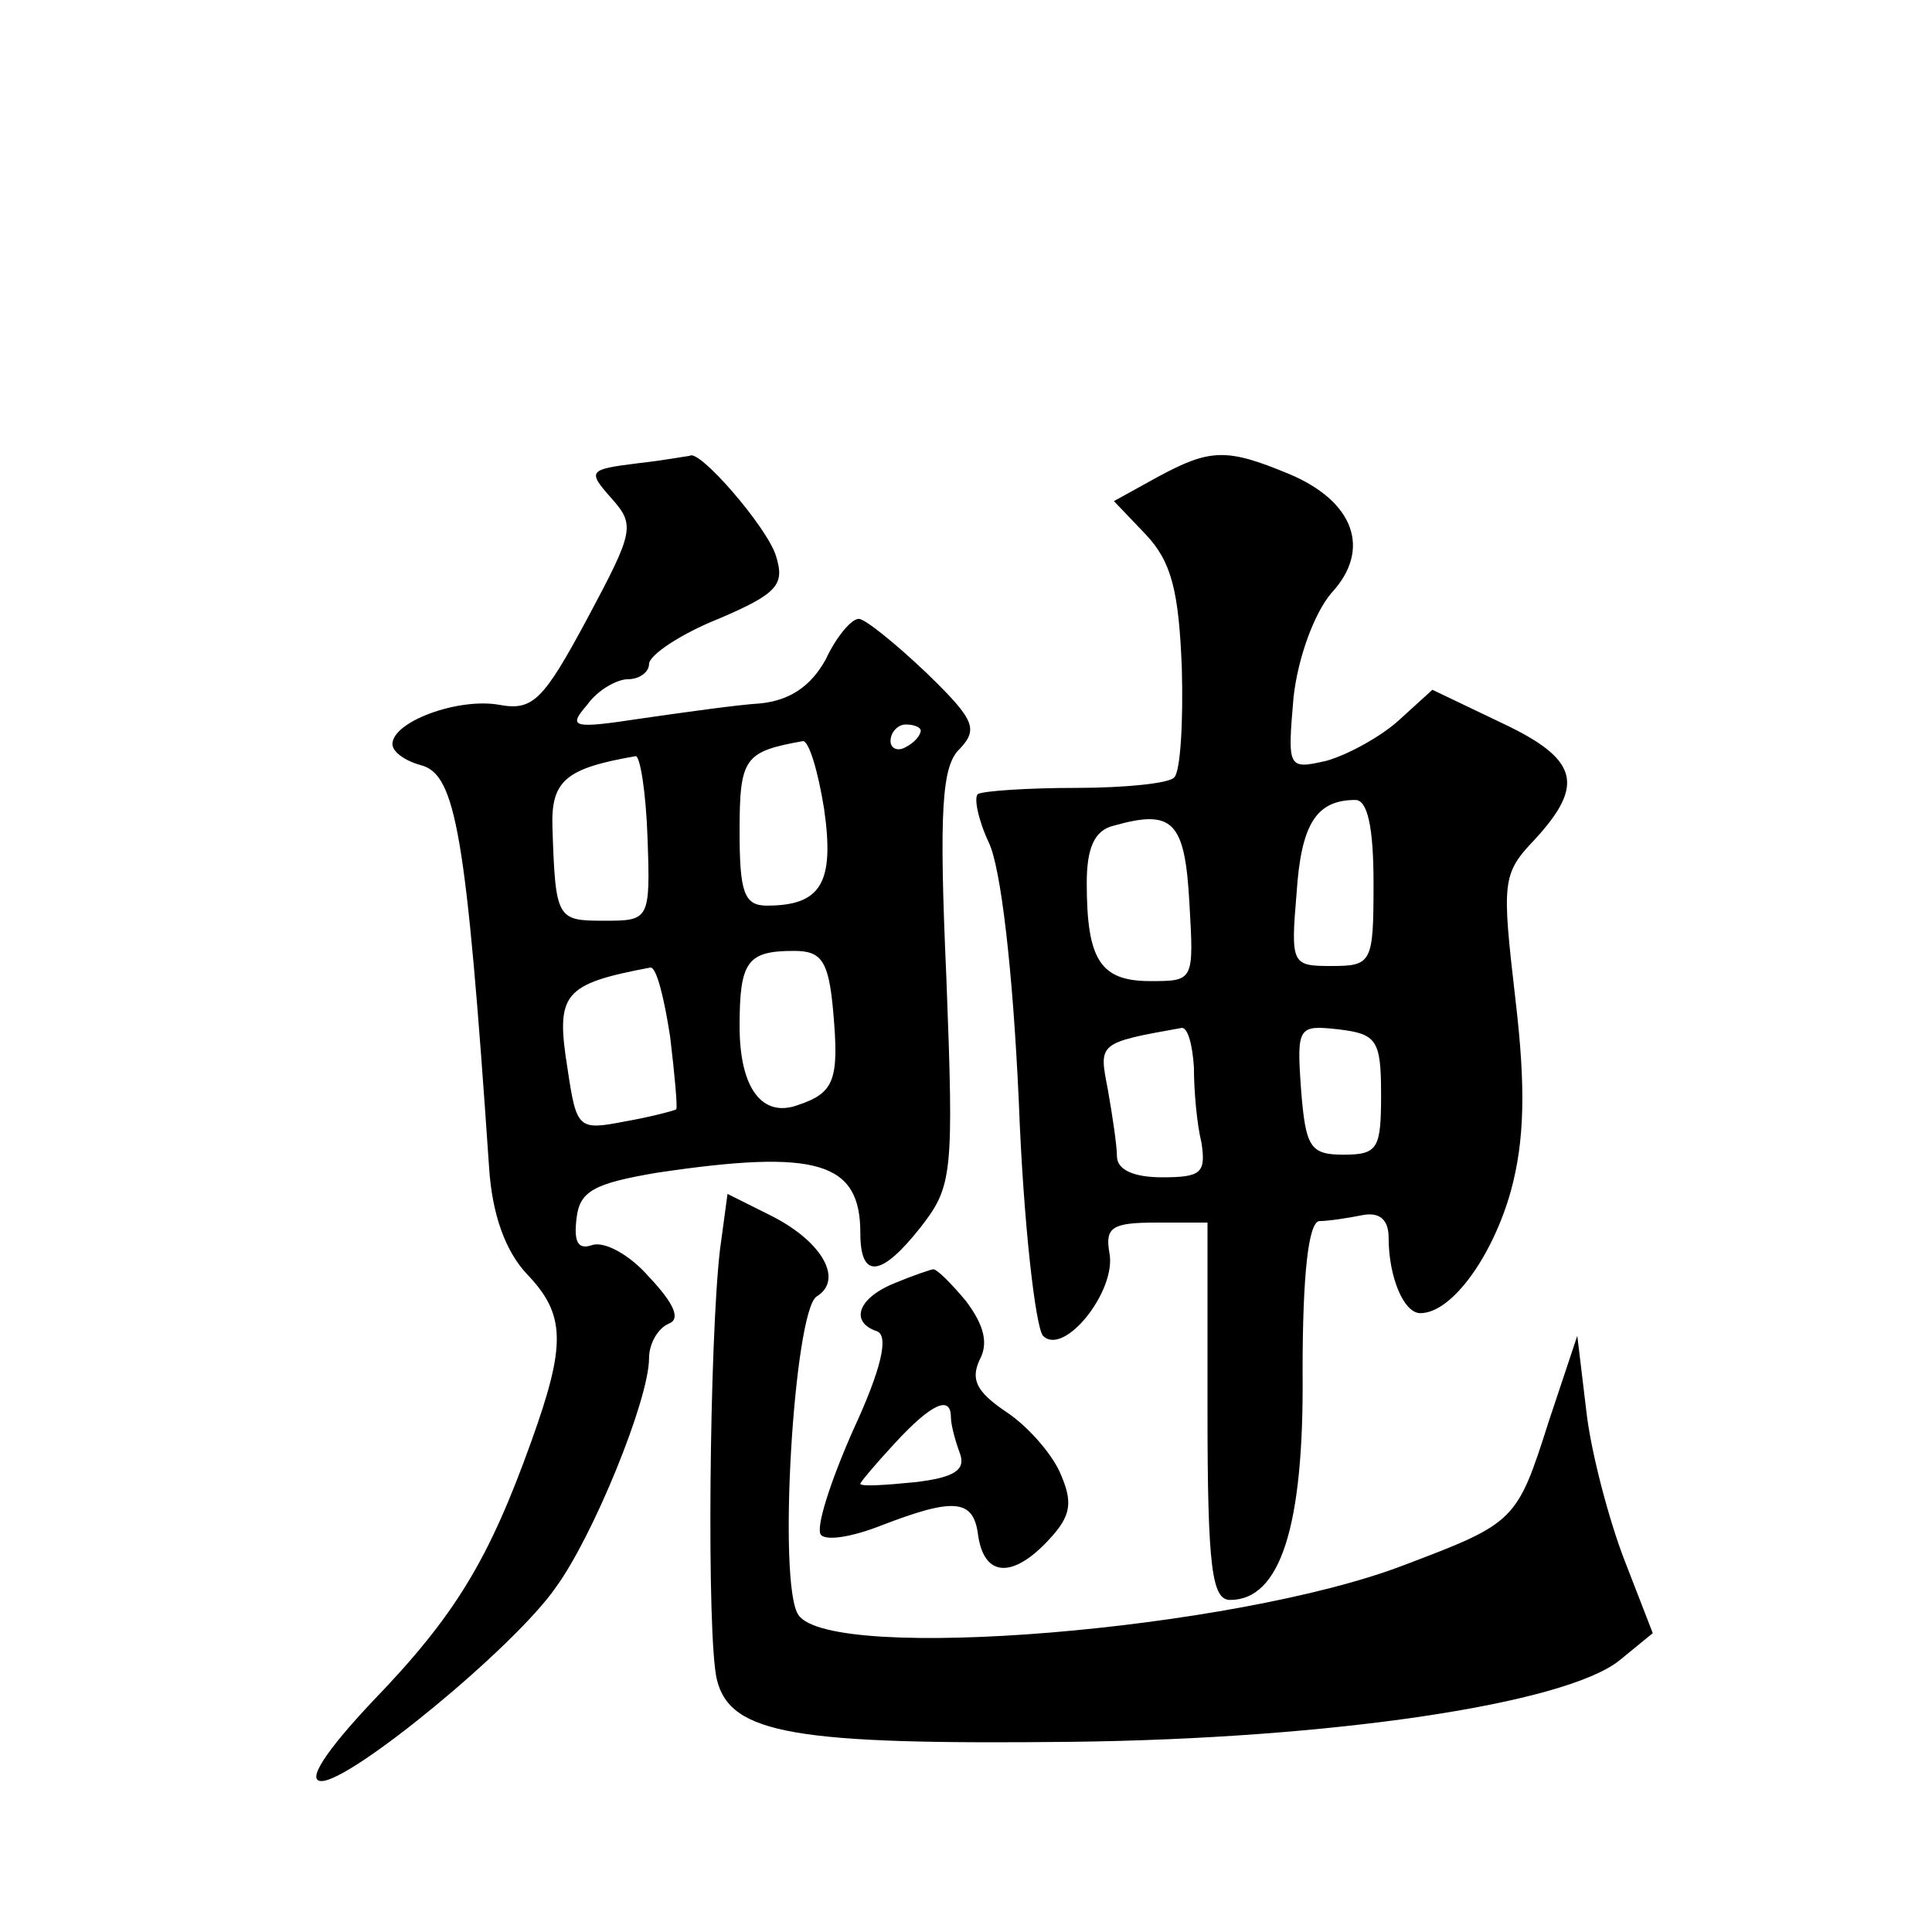 <?xml version="1.0" standalone="no"?>
<!DOCTYPE svg PUBLIC "-//W3C//DTD SVG 20010904//EN"
 "http://www.w3.org/TR/2001/REC-SVG-20010904/DTD/svg10.dtd">
<svg version="1.0" xmlns="http://www.w3.org/2000/svg"
 width="128pt" height="128pt" viewBox="0 0 128 128"
 preserveAspectRatio="xMidYMid meet">
<g transform="translate(0,128) scale(0.1,-0.1)"
fill="#0" stroke="none">
<path d="M422 973 c-32 -4 -33 -5 -17 -23 16 -18 15 -22 -16 -80 -29 -54 -36 -61
-58 -57 -27 5 -71 -11 -71 -26 0 -5 8 -11 19 -14 23 -6 30 -46 45 -266 2 -32 11
-56 25 -71 26 -27 26 -47 3 -111 -28 -78 -50 -115 -105 -172 -32 -34 -44 -53 -34
-53 20 0 128 89 155 128 25 34 62 125 62 152 0 10 6 20 13 23 8 3 4 13 -13 31 -13
15 -30 24 -38 21 -9 -3 -12 2 -10 18 2 18 12 23 53 30 107 16 135 7 135 -40 0 -31
14 -29 40 4 21 27 22 35 17 165 -5 112 -3 141 9 152 12 13 10 19 -22 50 -21 20
-41 36 -45 36 -5 0 -15 -12 -22 -27 -10 -18 -24 -27 -43 -29 -16 -1 -51 -6 -79
-10 -46 -7 -49 -6 -36 9 7 10 20 17 27 17 8 0 14 5 14 10 0 6 21 20 46 30 40 17
44 23 38 42 -6 19 -51 71 -57 66 -1 0 -17 -3 -35 -5z m188 -177 c0 -3 -4 -8 -10
-11 -5 -3 -10 -1 -10 4 0 6 5 11 10 11 6 0 10 -2 10 -4z m-64 -52 c7 -49 -2 -64
-38 -64 -15 0 -18 9 -18 49 0 49 3 53 42 60 4 0 10 -20 14 -45z m-117 -19 c2 -55
1 -55 -29 -55 -31 0 -32 1 -34 62 -1 31 9 39 55 47 3 1 7 -24 8 -54z m123 -115
c4 -45 1 -54 -23 -62 -24 -9 -39 11 -39 52 0 43 5 50 36 50 18 0 23 -6 26 -40z
m-108 -17 c3 -25 5 -47 4 -48 -2 -1 -17 -5 -34 -8 -31 -6 -32 -5 -38 35 -8 50 -3
56 55 67 4 0 9 -20 13 -46z M767 964 l-29 -16 21 -22 c17 -18 22 -37 24 -89 1 -36
-1 -68 -5 -72 -3 -4 -33 -7 -65 -7 -32 0 -61 -2 -65 -4 -3 -2 0 -17 7 -32 8 -16
16 -84 20 -172 3 -80 11 -149 16 -155 14 -14 49 30 44 55 -3 17 2 20 31 20 l34
0 0 -125 c0 -104 3 -125 15 -125 33 0 49 48 48 151 0 66 4 99 11 100 6 0 19 2 29
4 11 2 17 -3 17 -15 0 -26 10 -50 21 -50 21 0 48 38 60 81 9 33 10 68 3 127 -9
78 -9 83 13 106 33 36 29 53 -22 77 l-46 22 -22 -20 c-12 -11 -34 -23 -48 -27 -26
-6 -26 -5 -22 42 3 27 14 56 25 69 27 29 15 61 -28 79 -41 17 -52 17 -87 -2z m143
-269 c0 -53 -1 -55 -28 -55 -26 0 -27 1 -23 48 3 46 13 62 39 62 8 0 12 -18 12
-55z m-122 -13 c3 -52 3 -52 -26 -52 -33 0 -42 14 -42 65 0 23 5 35 18 38 39 11
47 3 50 -51z m3 -109 c0 -16 2 -38 5 -50 3 -20 0 -23 -26 -23 -19 0 -30 5 -30 14
0 7 -3 27 -6 44 -6 31 -7 31 49 41 4 0 7 -11 8 -26z m124 -18 c0 -36 -2 -40 -25
-40 -22 0 -25 5 -28 43 -3 42 -2 43 25 40 25 -3 28 -7 28 -43z M477 452 c-7 -60
-9 -257 -2 -285 9 -36 52 -43 235 -41 172 2 327 25 363 54 l22 18 -19 49 c-10 26
-22 71 -25 98 l-6 50 -19 -57 c-21 -66 -22 -67 -96 -95 -112 -43 -379 -65 -401
-33 -14 20 -3 201 12 211 18 11 4 36 -29 53 l-30 15 -5 -37z M593 430 c-25 -10
-30 -26 -12 -32 8 -3 3 -25 -16 -66 -15 -34 -25 -65 -21 -69 4 -4 21 -1 39 6 49
19 62 18 65 -6 4 -28 23 -29 47 -3 15 16 16 25 7 45 -6 13 -22 31 -36 40 -19 13
-23 21 -17 34 6 11 3 23 -9 39 -10 12 -20 22 -22 21 -1 0 -13 -4 -25 -9z m37 -89
c0 -5 3 -16 6 -24 4 -11 -4 -16 -30 -19 -20 -2 -36 -3 -36 -1 0 1 10 13 23 27 24
26 37 32 37 17z"/>
</g>
</svg>
